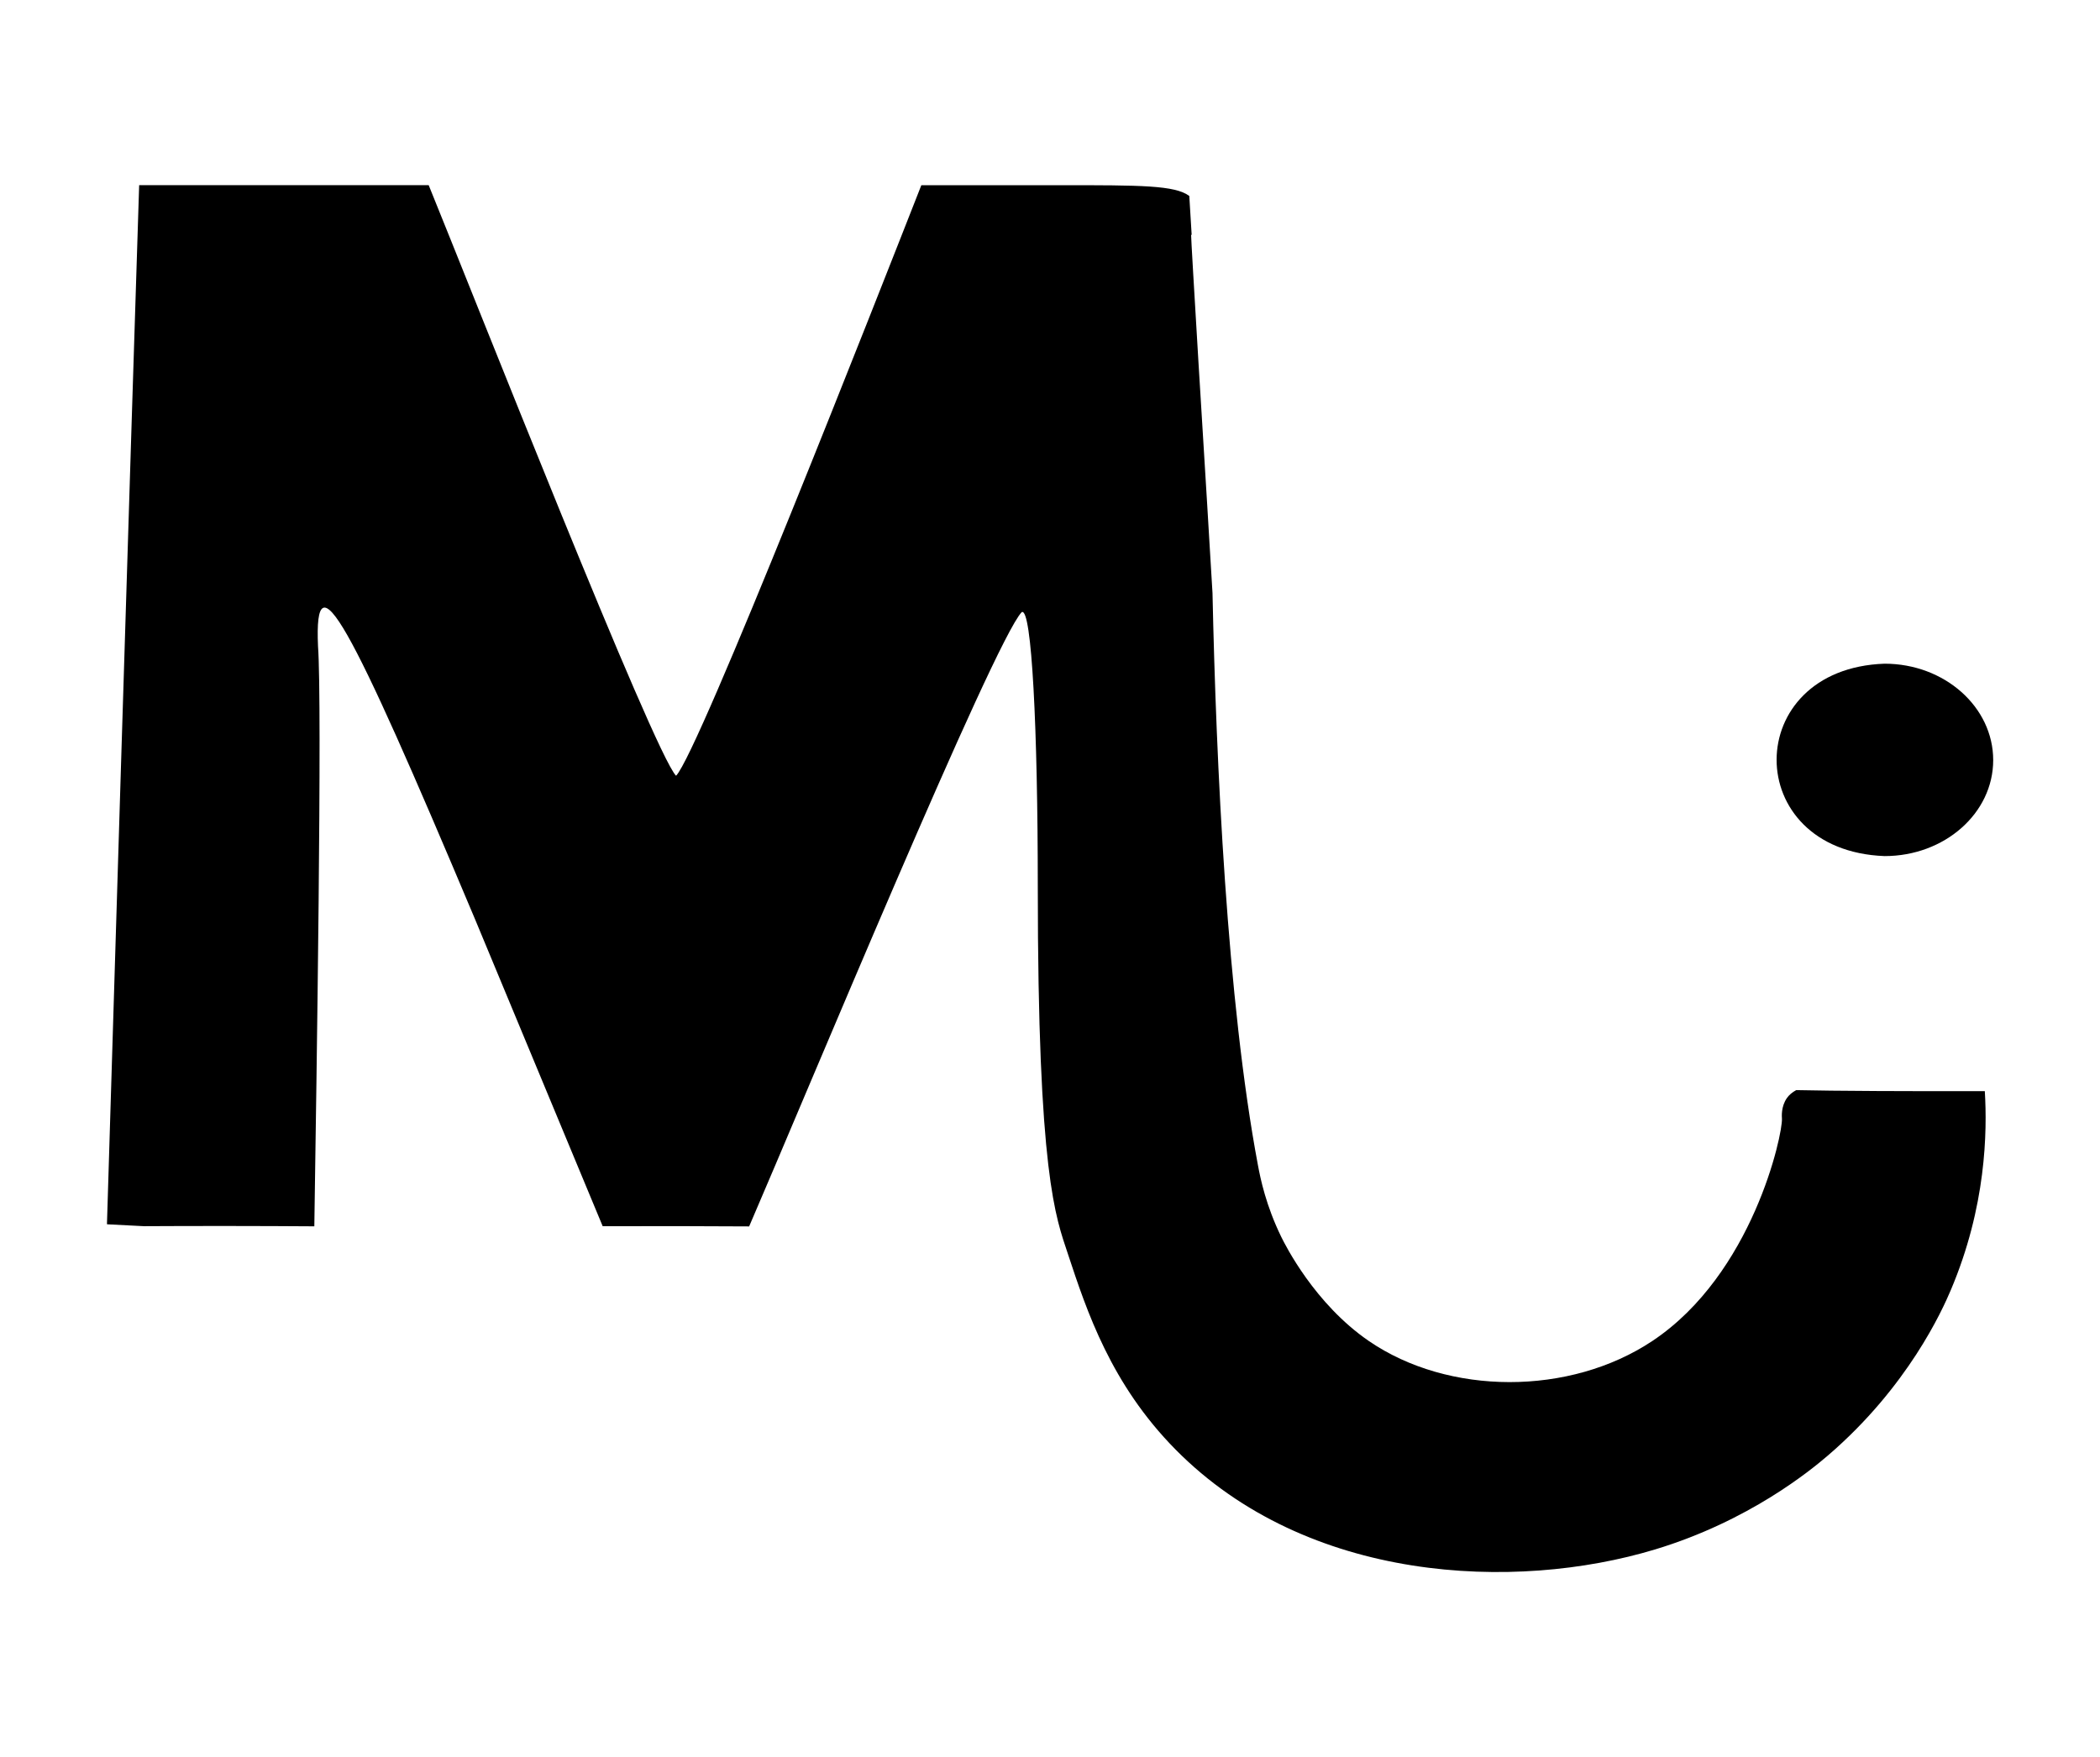 <?xml version="1.0" encoding="UTF-8"?> <svg xmlns="http://www.w3.org/2000/svg" xmlns:xlink="http://www.w3.org/1999/xlink" version="1.1" id="Слой_1" x="0px" y="0px" viewBox="0 0 466 390" style="enable-background:new 0 0 466 390;" xml:space="preserve"> <g> <g transform="translate(0,390) scale(0.1,-0.1)"> <path d="M4404.4,1478.3c-157.7-0.4-339,0.4-418.5,2.3c-9-4.9-15.7-10.6-20.5-17.4c-13.6-19.1-11.4-42.2-11.2-46 c1.9-34-64.5-344.7-287.3-493.2c-183.4-122.3-453-121.5-629.7,0c-120.1,82.6-185.1,212.6-194.1,231 c-33.6,68.9-46,128.3-51.7,159.1c-68.6,364.7-92.7,892.7-100.8,1269.5c-6.1,98.6-10.7,180.8-11.8,196.8 c-3.1,44.7-36.7,598.9-35.7,598.9c0.4,0,0.9-0.5,1.3-1.4c-1.7,27.5-3.5,57-5.3,87.2c-32,23.8-106.7,23.9-286.6,23.9h-308 c-94.9-241.6-494.4-1260.6-544.3-1310.7c-49.3,50.6-450.9,1070.3-548.9,1310.7H308.8c-14.2-433.9-67.7-2175.2-71.4-2304.3 c-0.1-0.5,0.1-1.3,0.1-1.9c27.4-1.3,54.8-2.8,81.9-4.2c117.5,0.7,265.9,0.5,378.1-0.3c5,329,17.7,1159,8.2,1287.3 c-8.9,203,66.9,63.4,348-604.7l283.7-682.4c106.5,0.4,228.8,0.3,325-0.4c122.8,284,542.8,1298.2,604.8,1363.3 c22.4,12.7,35.7-262.1,35.7-608.8c0-640.9,39.7-733.5,67-816.1c42-127.1,95.4-288.5,238.8-433.7 c292.4-296,752.5-315.8,1064.1-221.6c208.3,63,345,175.5,383.6,208.6c177.7,152.6,253.9,323.1,272.3,366.5 C4407.7,1222.2,4409.8,1388.7,4404.4,1478.3z"></path> </g> <path d="M442.3,168.7c0,11.8-10.8,21.3-24.1,21.3c-32-1.2-31.9-41.6,0-42.7C431.5,147.3,442.3,156.9,442.3,168.7z"></path> </g> </svg> 